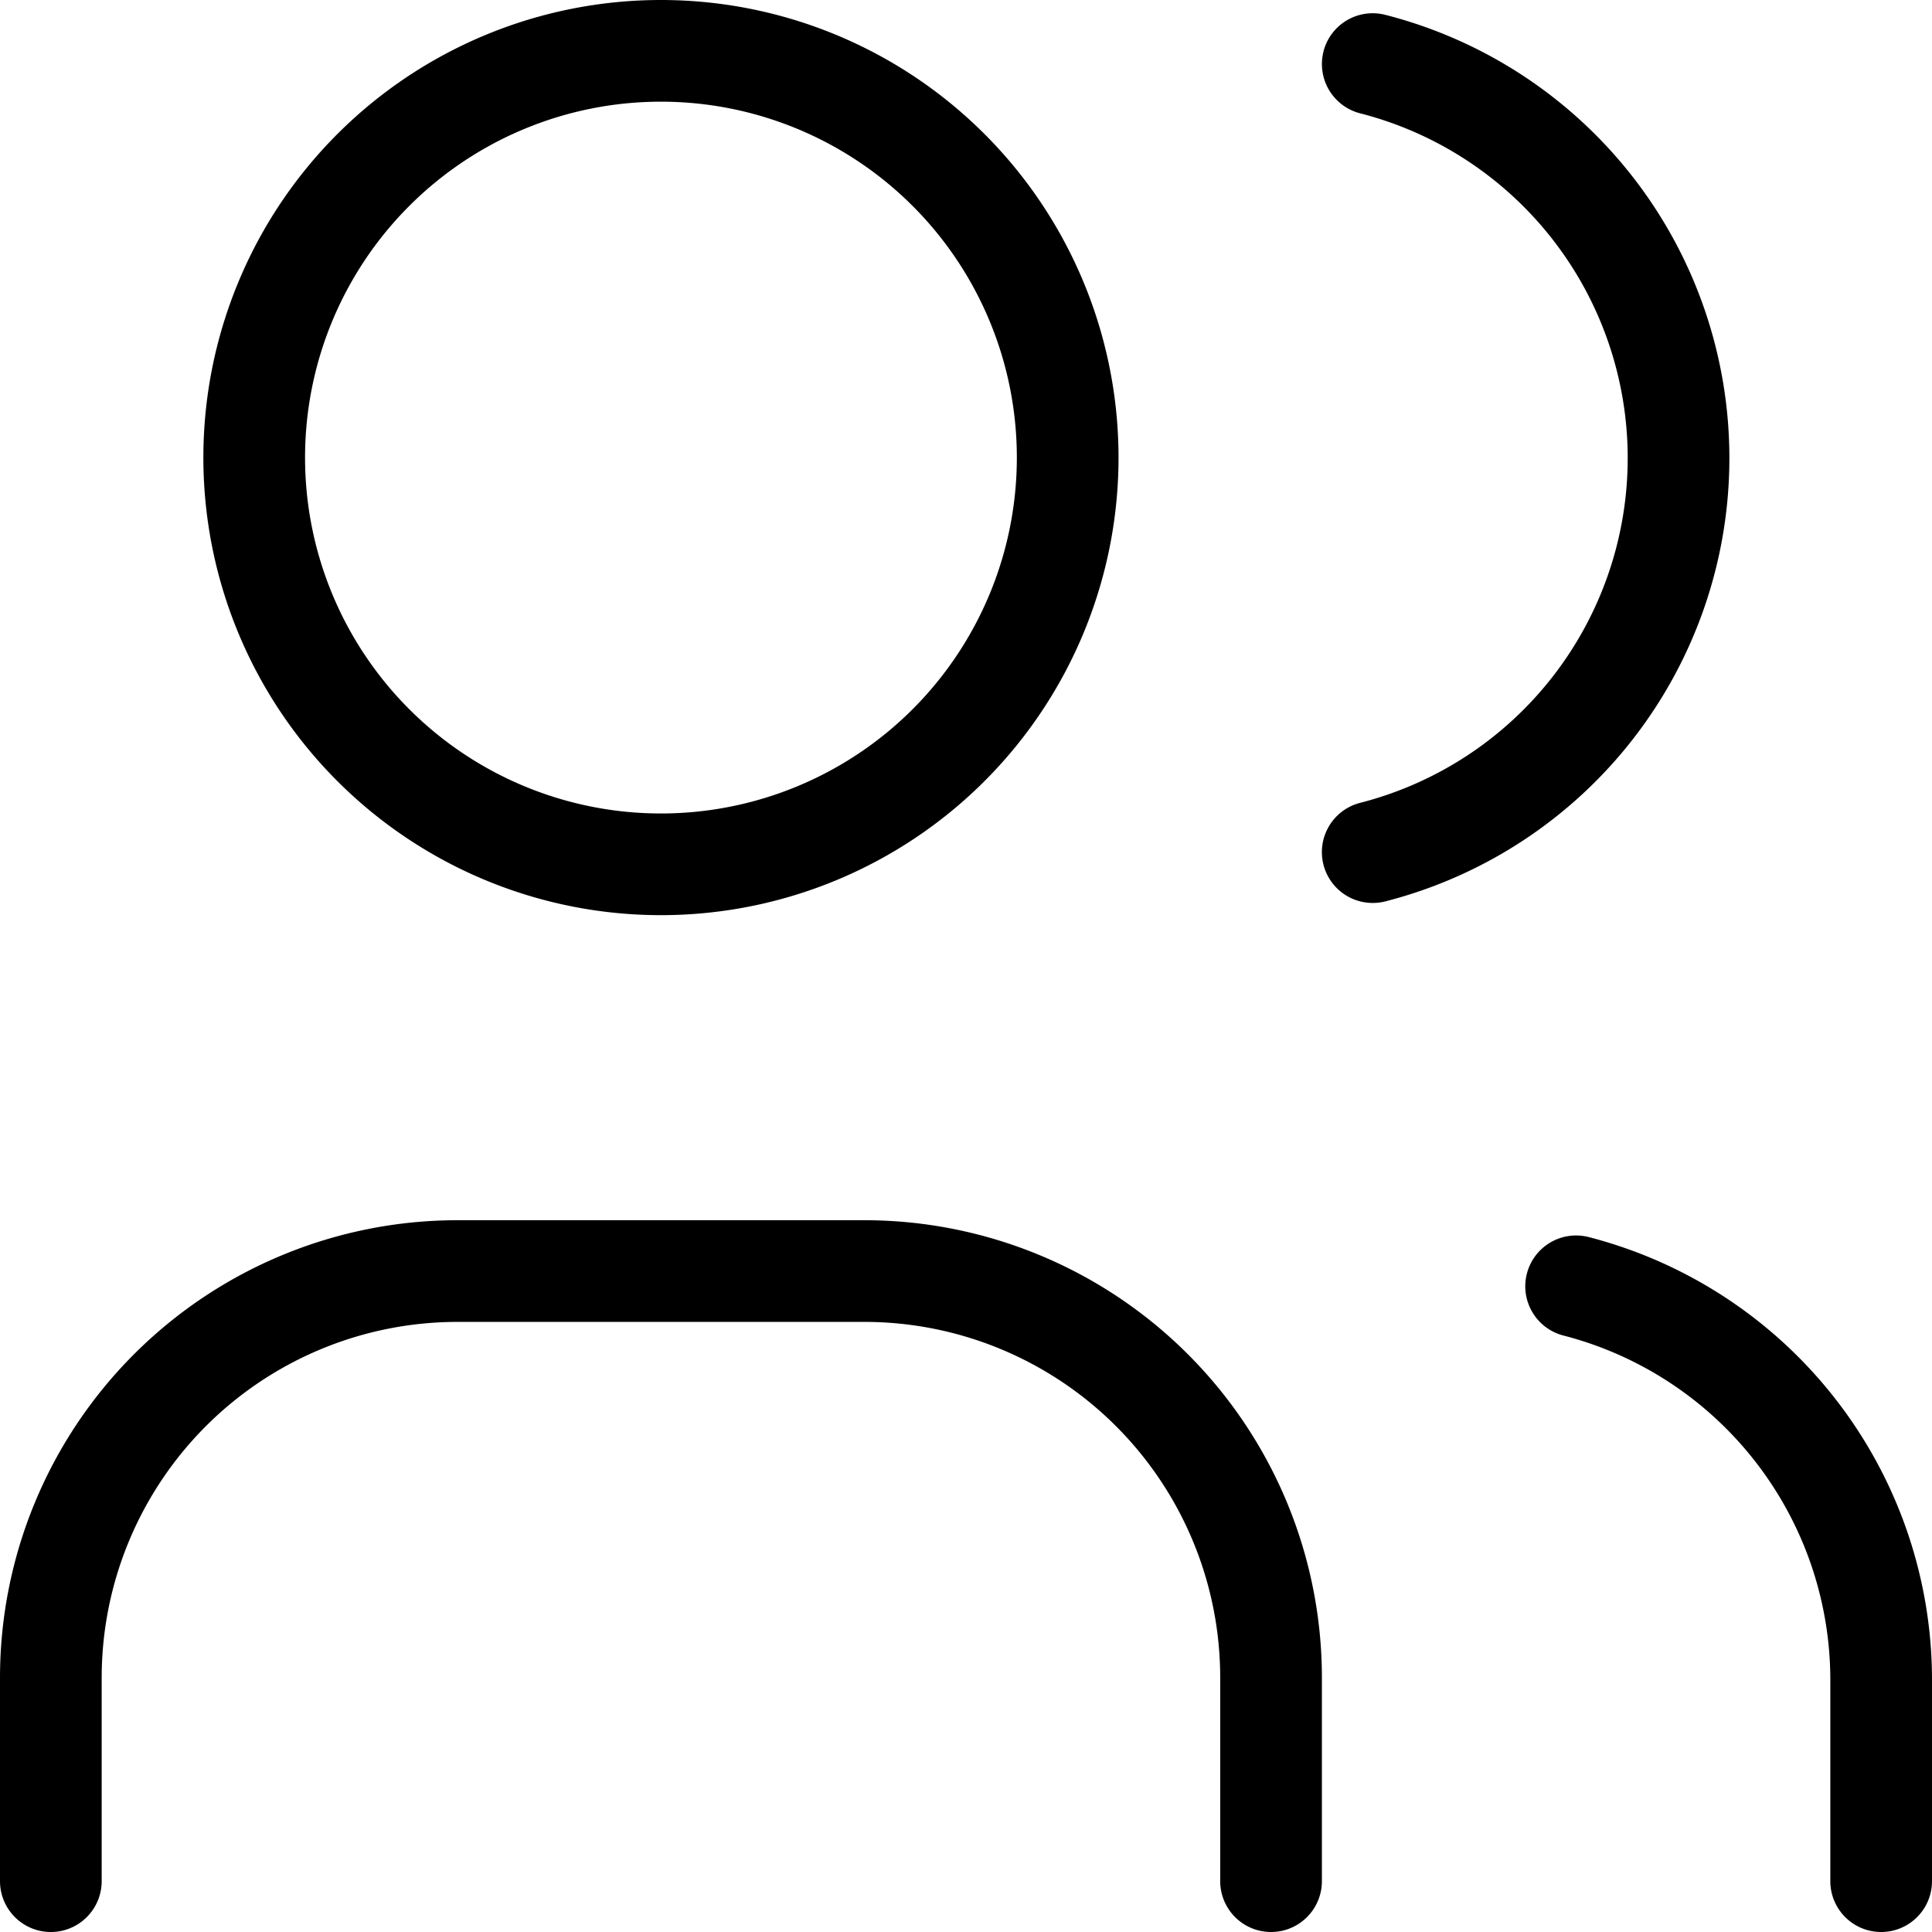 <svg xmlns="http://www.w3.org/2000/svg" width="38" height="38" fill="currentColor" viewBox="0 0 38 38"><path fill-rule="evenodd" d="M13 2a7 7 0 1 0 0 14 7 7 0 0 0 0-14ZM4 9a9 9 0 1 1 18 0A9 9 0 0 1 4 9Zm5 17a7 7 0 0 0-7 7v4a1 1 0 1 1-2 0v-4a9 9 0 0 1 9-9h8a9 9 0 0 1 9 9v4a1 1 0 1 1-2 0v-4a7 7 0 0 0-7-7H9ZM26.031 1.012a1 1 0 0 1 1.217-.72 9 9 0 0 1 0 17.437 1 1 0 0 1-.496-1.938 7 7 0 0 0 0-13.562 1 1 0 0 1-.72-1.217Zm4.001 24.038a1 1 0 0 1 1.218-.718A9 9 0 0 1 38 32.994V37a1 1 0 1 1-2 0v-3.997a7 7 0 0 0-5.25-6.735 1 1 0 0 1-.718-1.218Z" clip-rule="evenodd"></path></svg>